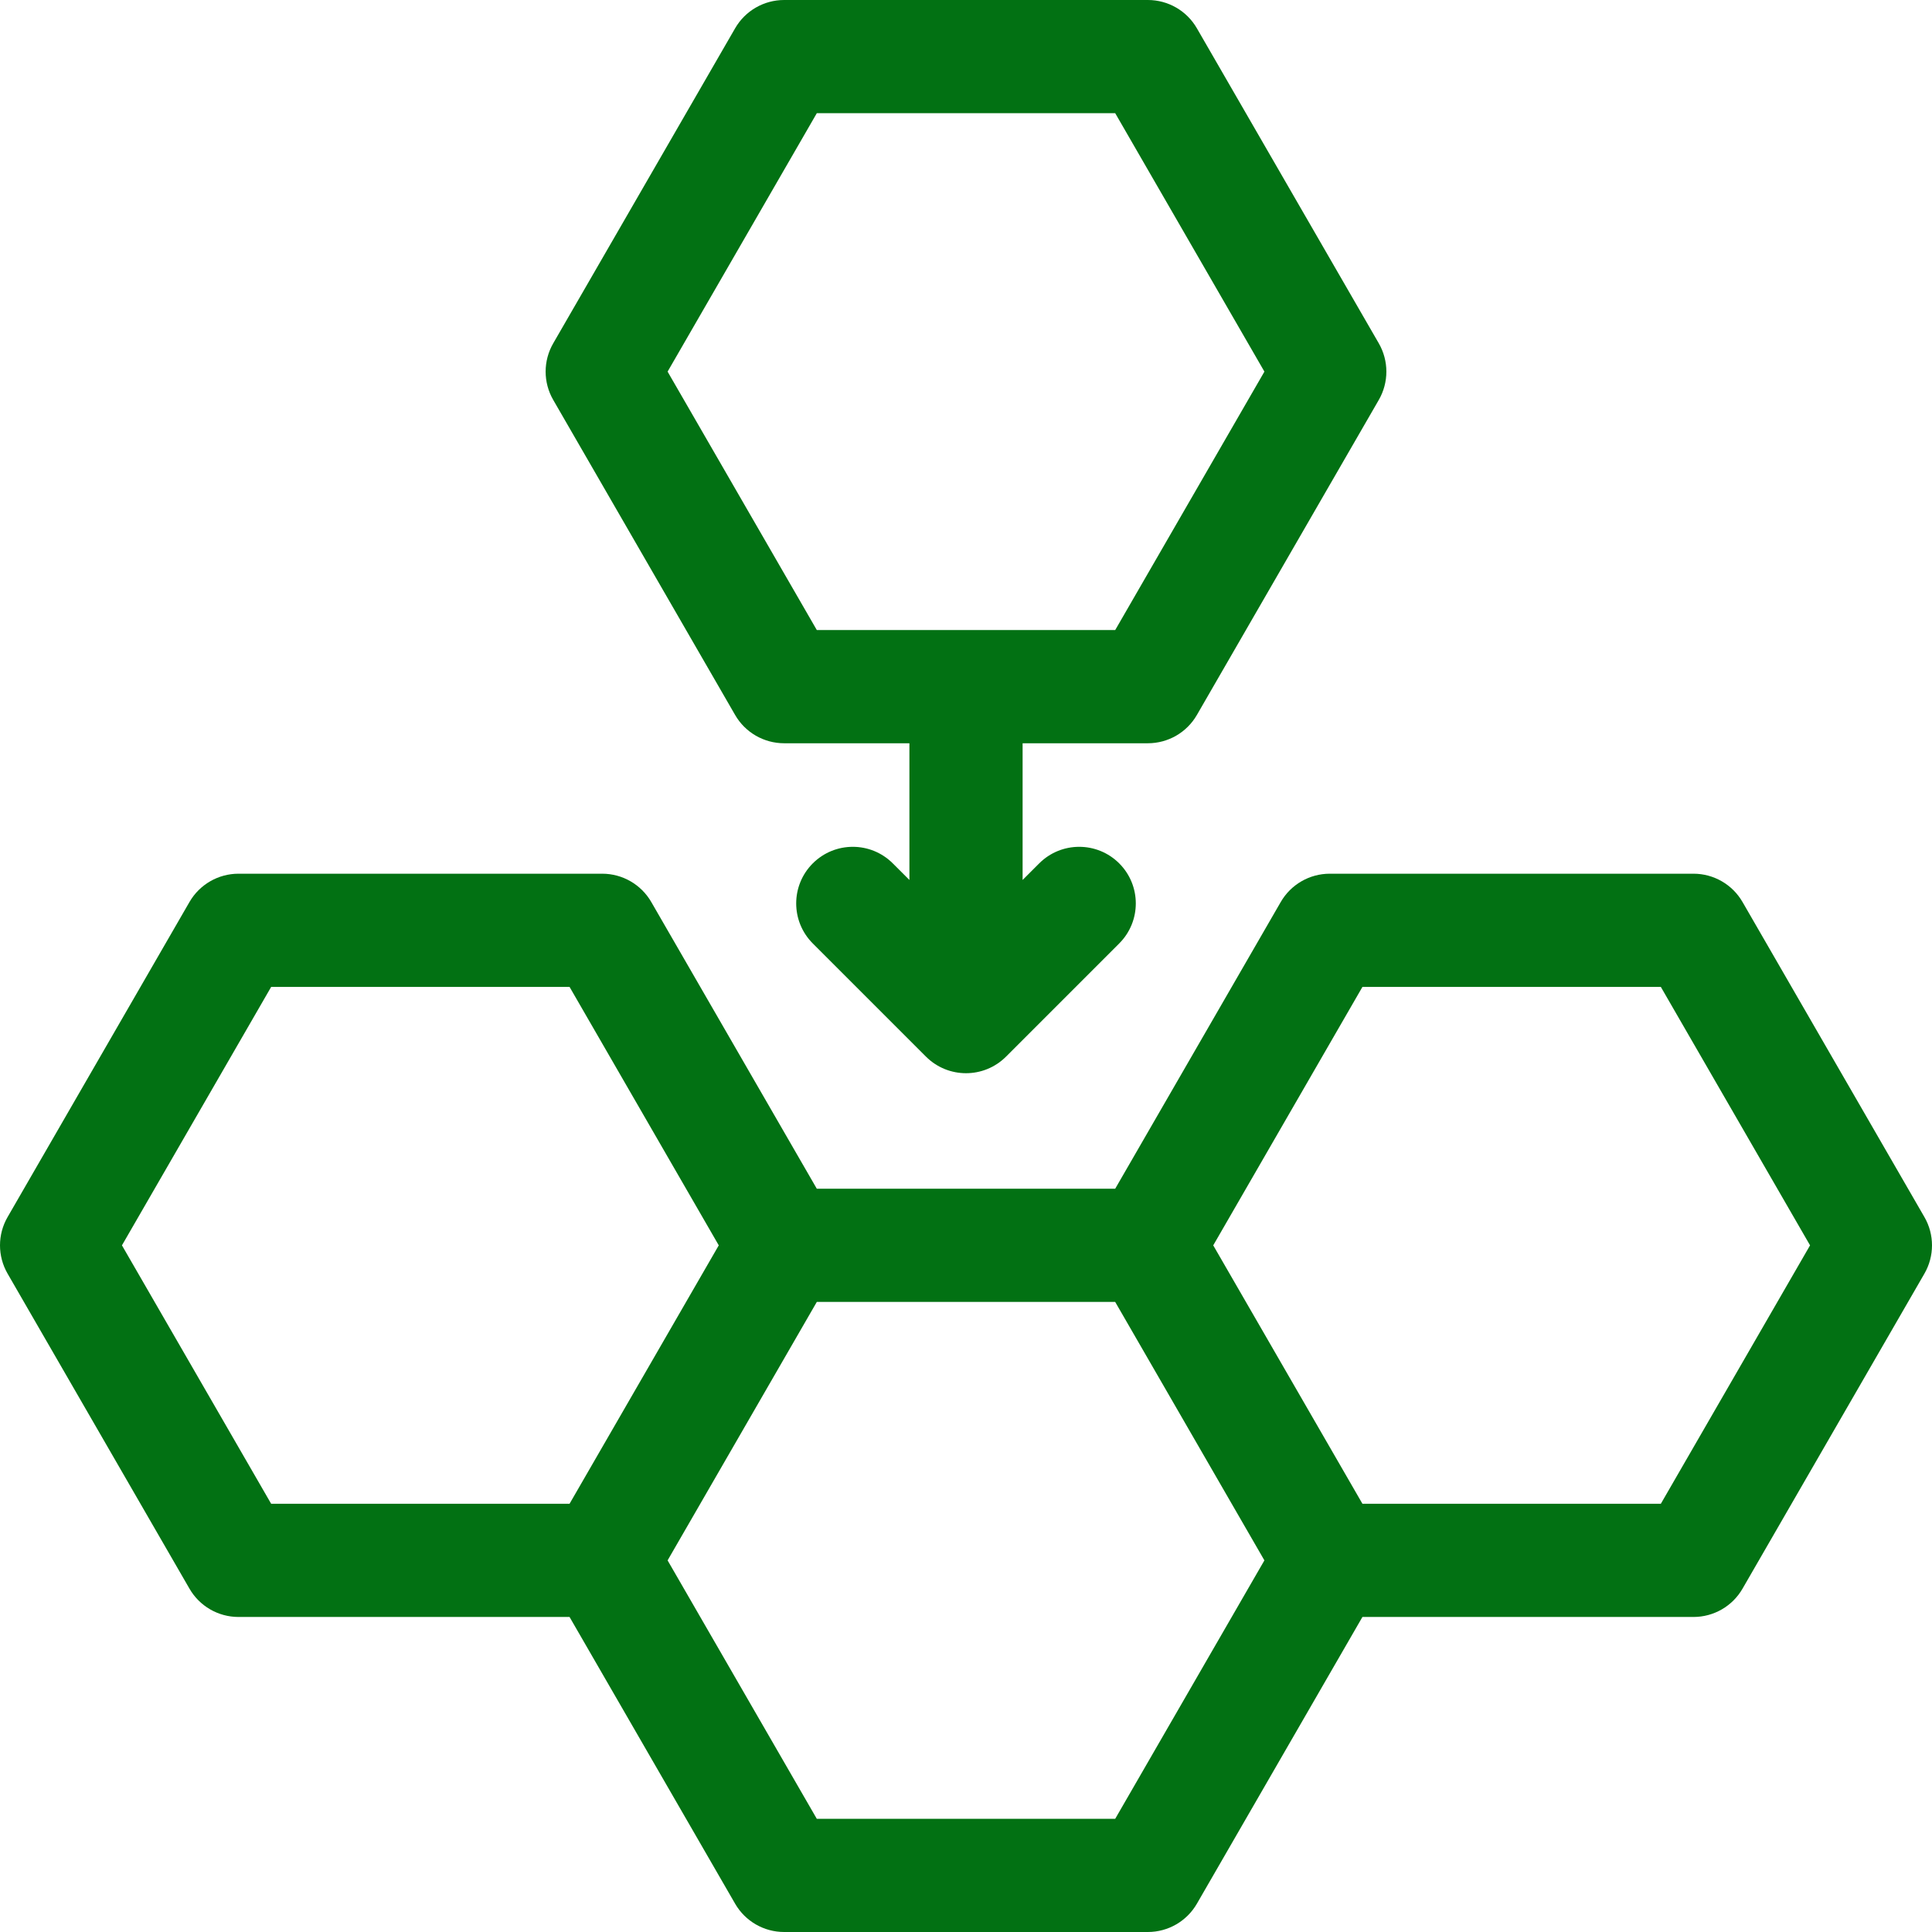 <?xml version="1.0" encoding="UTF-8"?>
<svg xmlns="http://www.w3.org/2000/svg" width="100" height="100" viewBox="0 0 100 100" fill="none">
  <g clip-path="url(#clip0_306_354)">
    <path d="M38.049 37.006C38.572 37.913 39.539 38.471 40.586 38.471H47.071V45.547L46.212 44.689C45.068 43.545 43.213 43.545 42.069 44.689C40.925 45.833 40.925 47.688 42.069 48.832L47.928 54.691C48.501 55.263 49.25 55.549 50 55.549C50.75 55.549 51.5 55.263 52.072 54.691L57.931 48.832C59.075 47.688 59.075 45.833 57.931 44.689C56.787 43.545 54.932 43.545 53.788 44.689L52.93 45.547V38.471H59.414C60.461 38.471 61.428 37.913 61.951 37.006L71.366 20.7C71.889 19.794 71.889 18.677 71.366 17.77L61.951 1.465C61.428 0.558 60.461 0 59.414 0H40.586C39.539 0 38.572 0.558 38.049 1.465L28.635 17.77C28.111 18.677 28.111 19.794 28.635 20.7L38.049 37.006ZM42.278 5.859H57.723L65.446 19.235L57.723 32.611H42.278L34.555 19.235L42.278 5.859Z" fill="#027113"></path>
    <path d="M99.607 62.994L90.193 46.688C89.67 45.782 88.703 45.223 87.656 45.223H68.828C67.781 45.223 66.814 45.782 66.291 46.688L57.722 61.529H42.278L33.71 46.688C33.186 45.782 32.219 45.223 31.172 45.223H12.344C11.297 45.223 10.33 45.782 9.807 46.688L0.393 62.994C-0.131 63.9 -0.131 65.017 0.393 65.924L9.807 82.229C10.33 83.136 11.297 83.694 12.344 83.694H29.48L38.049 98.535C38.572 99.441 39.539 100 40.586 100H59.414C60.461 100 61.428 99.441 61.951 98.535L70.519 83.694H87.656C88.703 83.694 89.67 83.136 90.193 82.229L99.607 65.924C100.131 65.017 100.131 63.9 99.607 62.994ZM14.035 77.835L6.312 64.459L14.035 51.083H29.481L37.203 64.459L29.48 77.835H14.035V77.835ZM57.723 94.141H42.277L34.555 80.765L42.278 67.388H57.722L65.445 80.765L57.723 94.141ZM85.965 77.835H70.52L62.797 64.459L70.519 51.083H85.965L93.688 64.459L85.965 77.835Z" fill="#027113"></path>
  </g>
  <defs>
    <clipPath id="clip0_306_354">
      <rect width="100" height="100" fill="white"></rect>
    </clipPath>
  </defs>
</svg>
